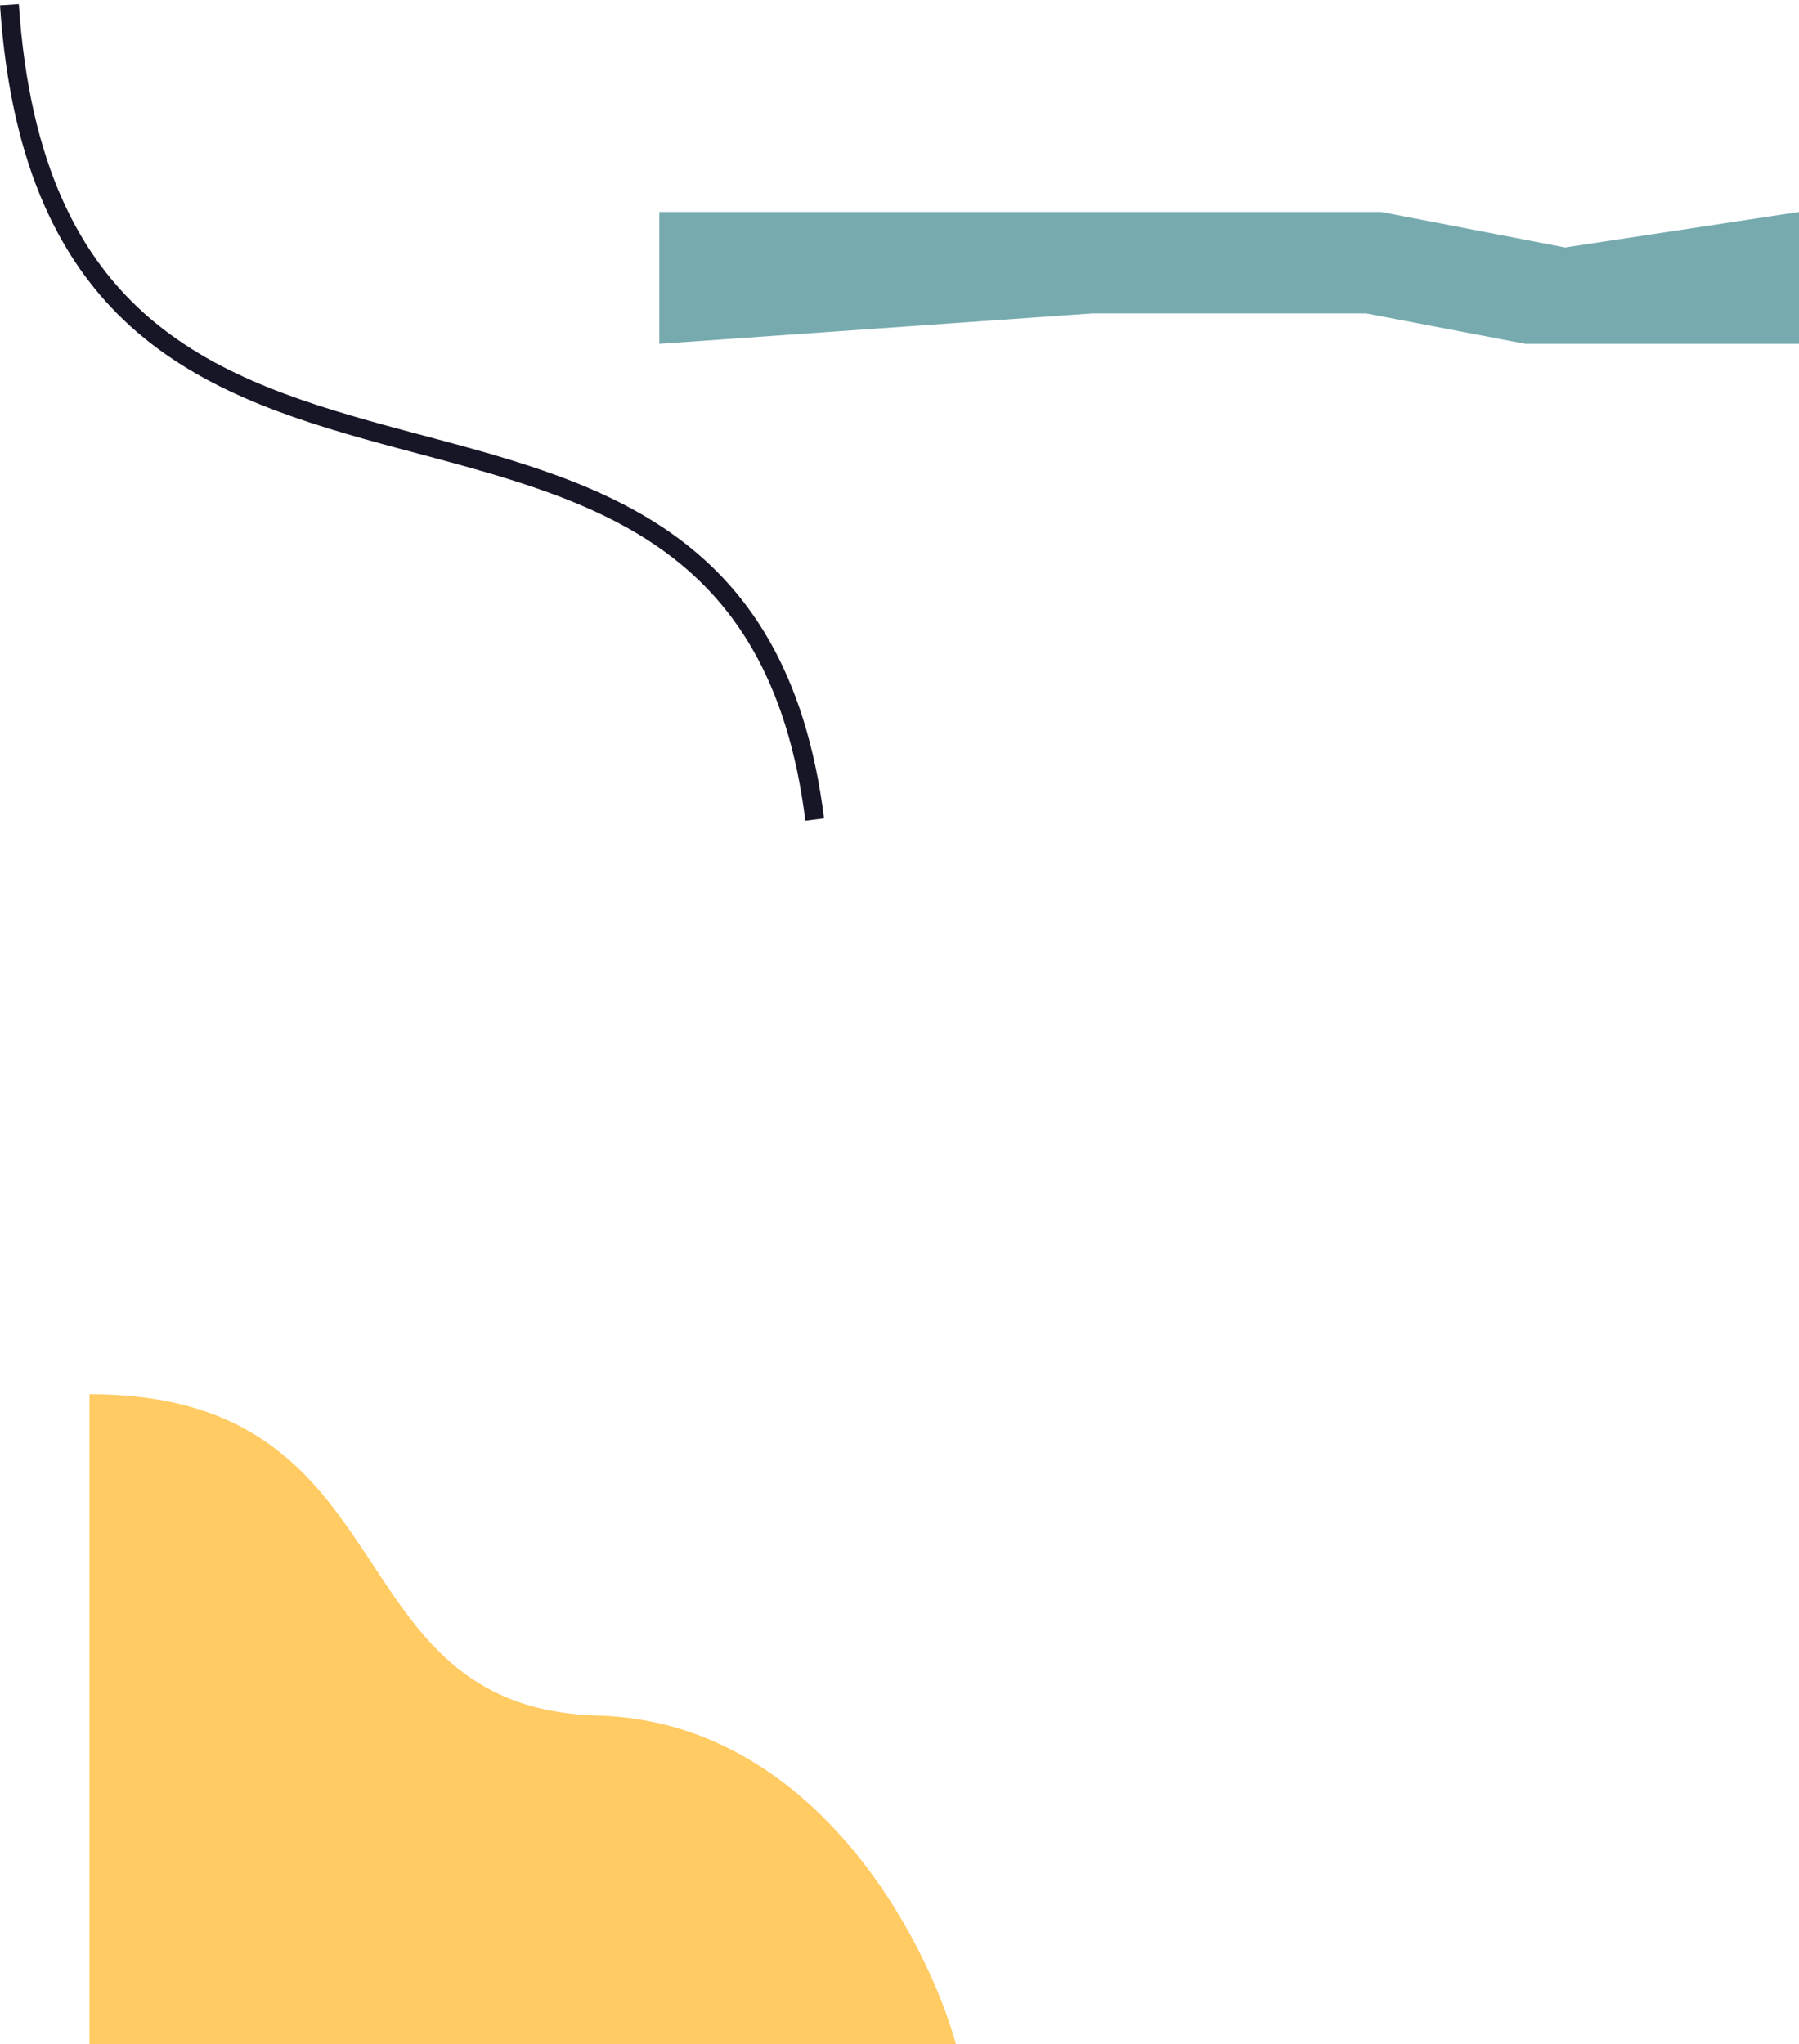 <svg width="382" height="434" viewBox="0 0 382 434" fill="none" xmlns="http://www.w3.org/2000/svg">
<path d="M2 1C11.189 139.042 157.675 51.36 173 174" stroke="#161627" stroke-width="4" stroke-miterlimit="10"/>
<path d="M19 434V296C88 296 69.759 362.621 126.862 364.207C172.545 365.476 196.655 411.264 203 434H19Z" fill="#FFCB62"/>
<path d="M140 45V73L231.941 66.535L290.059 66.535L323.881 73L382 73V45L332.334 52.539L293.234 45L232.995 45L140 45Z" fill="#76AAAF"/>
</svg>
